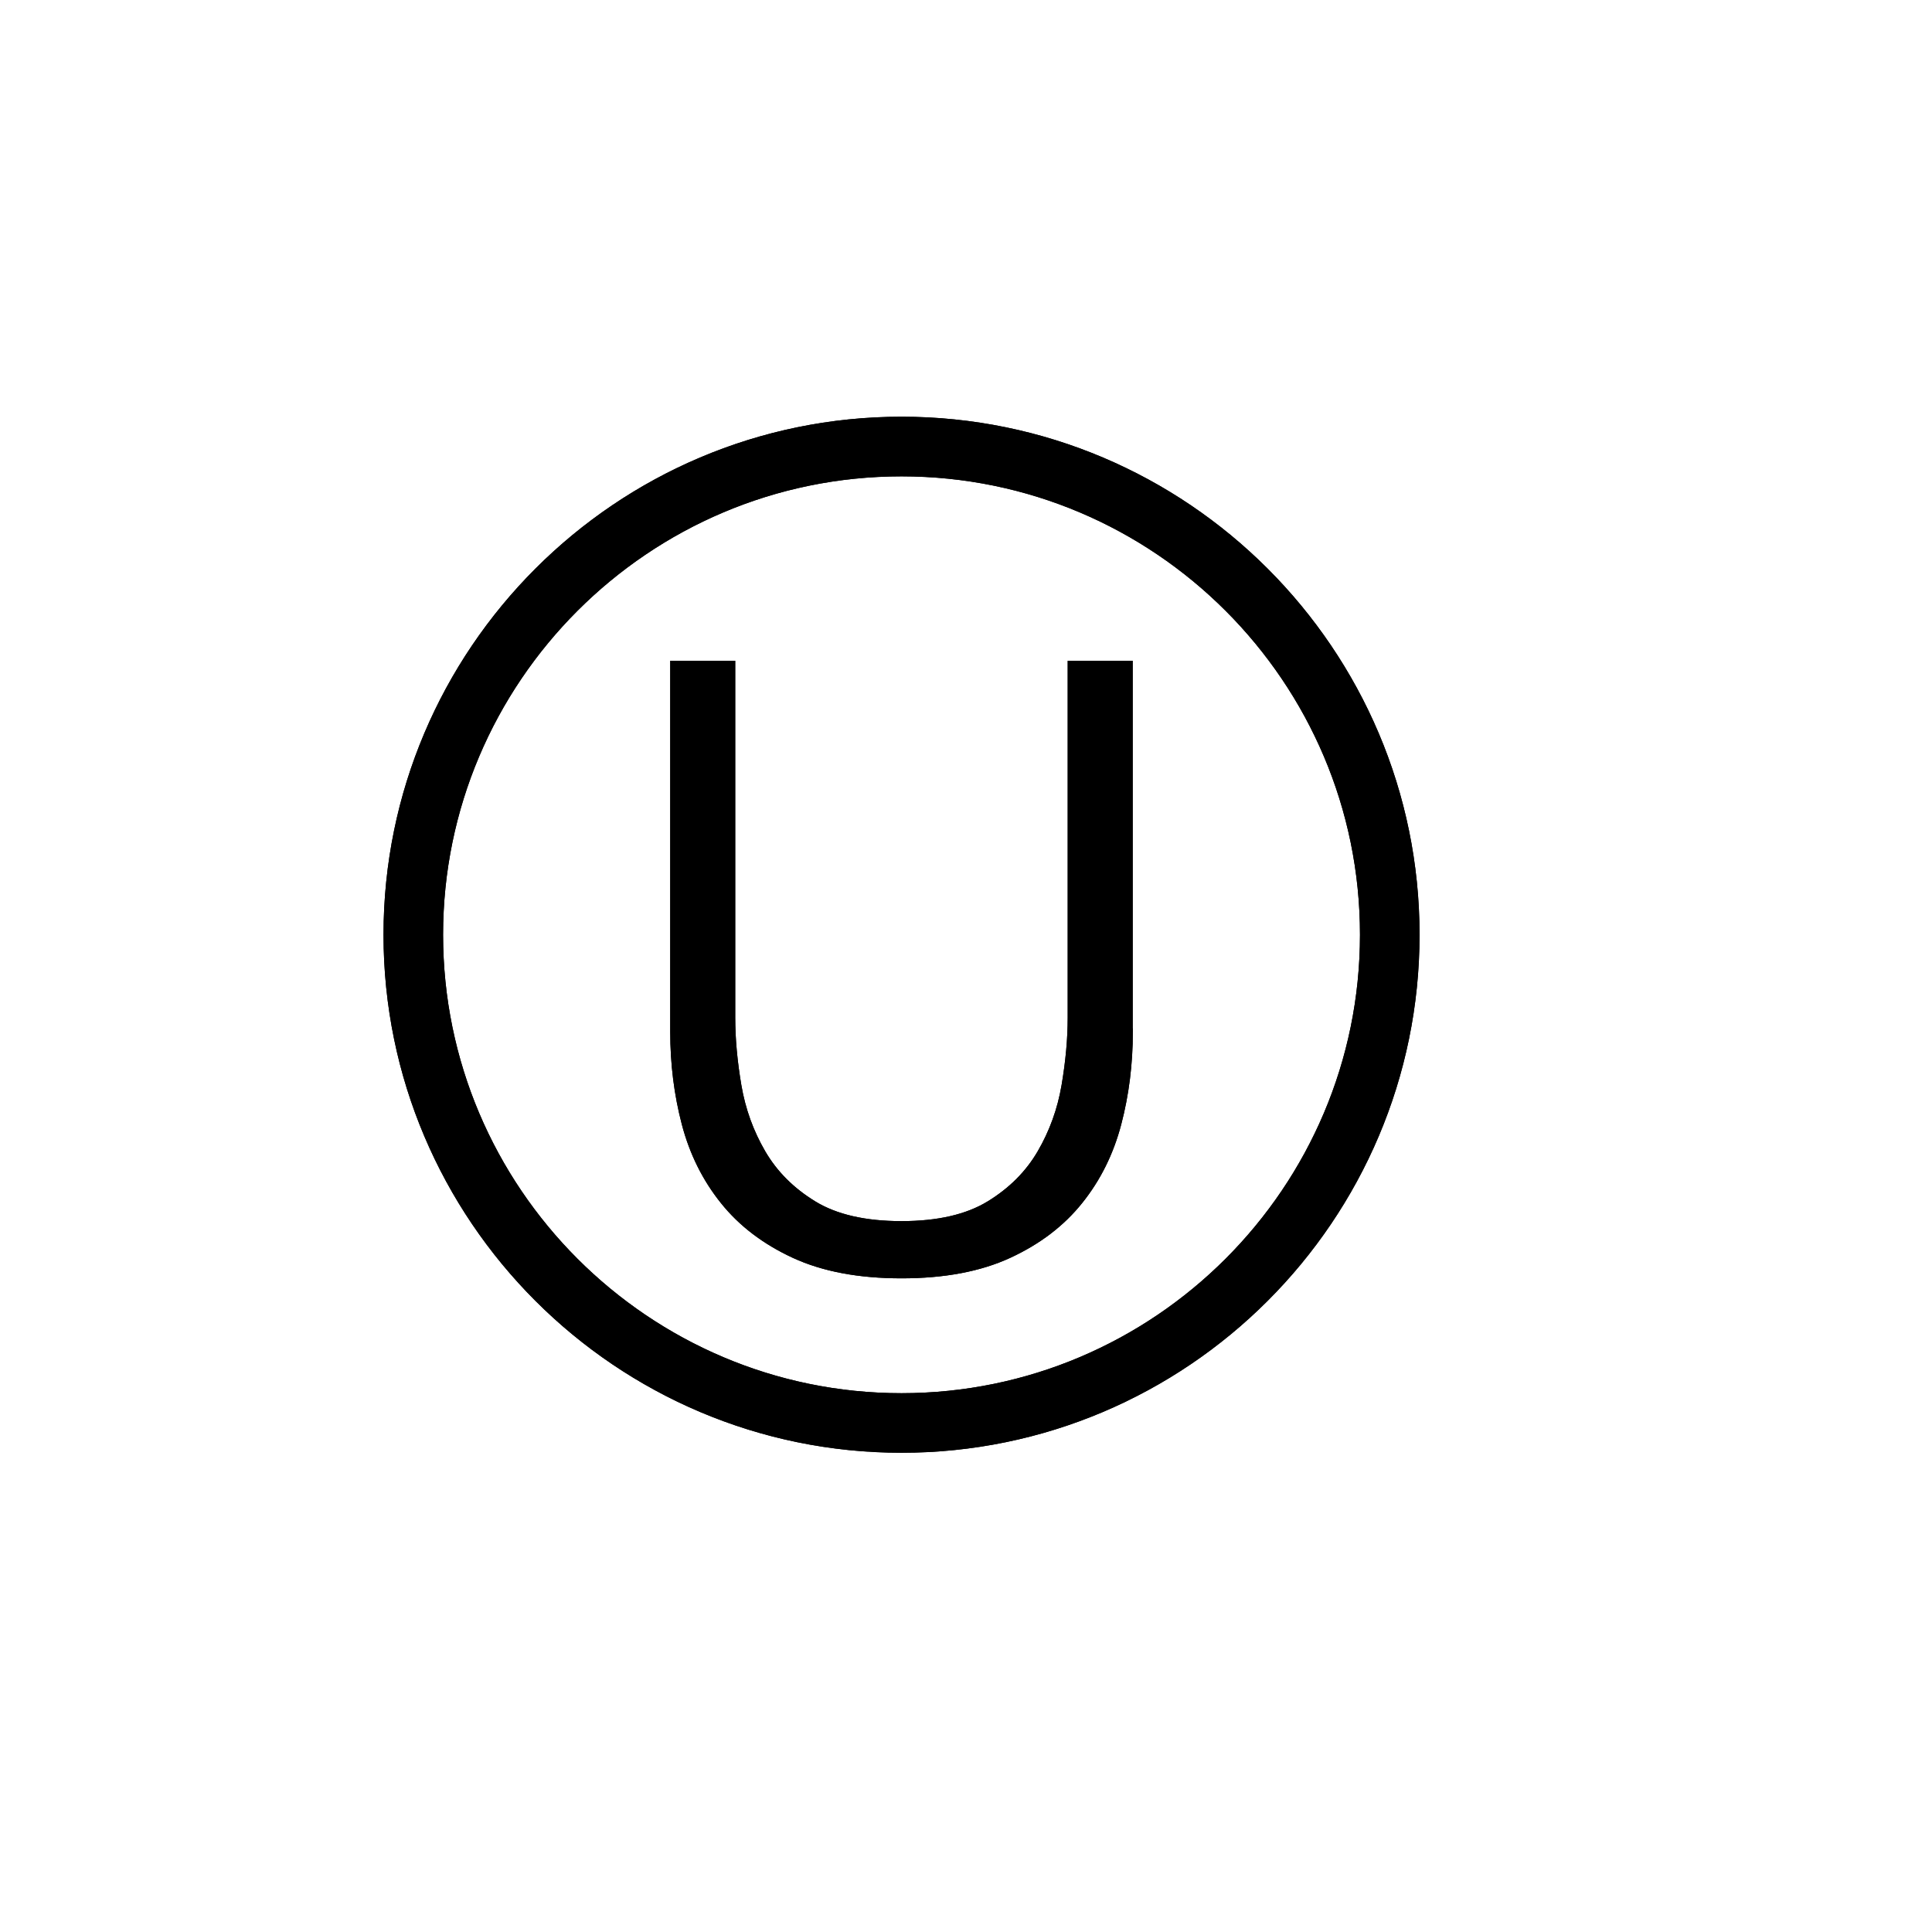 <svg viewBox="0 0 288 288" xmlns="http://www.w3.org/2000/svg" data-name="Layer 1" id="Layer_1">
  <defs>
    <style>
      .cls-1 {
        stroke: #000;
        stroke-miterlimit: 10;
      }
    </style>
  </defs>
  <path d="M134.39,216.06c-42.3,0-76.72-34.42-76.72-76.72,0-42.3,34.42-76.72,76.72-76.72s76.72,34.42,76.72,76.72c0,42.3-34.42,76.72-76.72,76.72ZM134.39,70.51c-37.96,0-68.84,30.88-68.84,68.83,0,37.96,30.88,68.84,68.84,68.84,37.96,0,68.84-30.88,68.84-68.84,0-37.96-30.88-68.83-68.84-68.83Z" class="cls-1"></path>
  <path d="M168.37,153.81c0,4.77-.57,9.32-1.71,13.67-1.14,4.35-3.05,8.2-5.73,11.54-2.68,3.35-6.19,6.02-10.54,8.03-4.35,2.01-9.68,3.01-16,3.01-6.32,0-11.65-1-16-3.01-4.35-2.01-7.86-4.68-10.54-8.03-2.68-3.34-4.59-7.19-5.73-11.54-1.14-4.35-1.71-8.9-1.71-13.67v-54.81h8.69v52.68c0,3.18.31,6.57.92,10.16.61,3.6,1.82,6.94,3.62,10.03,1.8,3.09,4.35,5.64,7.64,7.65,3.29,2.01,7.66,3.01,13.1,3.01,5.44,0,9.81-1,13.1-3.01,3.29-2.01,5.84-4.56,7.64-7.65,1.8-3.09,3.01-6.44,3.62-10.03.61-3.59.92-6.98.92-10.16v-52.68h8.69v54.81Z" class="cls-1"></path>
  <path d="M134.39,216.06c-42.3,0-76.72-34.42-76.72-76.72,0-42.3,34.42-76.72,76.72-76.72s76.72,34.42,76.72,76.72c0,42.3-34.42,76.72-76.72,76.72ZM134.39,70.51c-37.96,0-68.84,30.88-68.84,68.83,0,37.96,30.88,68.84,68.84,68.84,37.96,0,68.84-30.88,68.84-68.84,0-37.96-30.88-68.83-68.84-68.83Z" class="cls-1"></path>
  <path d="M168.37,153.81c0,4.77-.57,9.32-1.71,13.67-1.14,4.35-3.05,8.2-5.73,11.54-2.68,3.35-6.19,6.02-10.54,8.03-4.35,2.01-9.68,3.01-16,3.01-6.32,0-11.65-1-16-3.01-4.35-2.01-7.86-4.68-10.54-8.03-2.68-3.34-4.59-7.19-5.73-11.54-1.14-4.35-1.71-8.9-1.71-13.67v-54.81h8.69v52.68c0,3.18.31,6.57.92,10.16.61,3.6,1.82,6.94,3.62,10.03,1.8,3.09,4.35,5.64,7.64,7.65,3.29,2.01,7.66,3.01,13.1,3.01,5.44,0,9.81-1,13.1-3.01,3.29-2.01,5.84-4.56,7.64-7.65,1.8-3.09,3.01-6.44,3.62-10.03.61-3.59.92-6.98.92-10.16v-52.68h8.69v54.81Z" class="cls-1"></path>
</svg>
